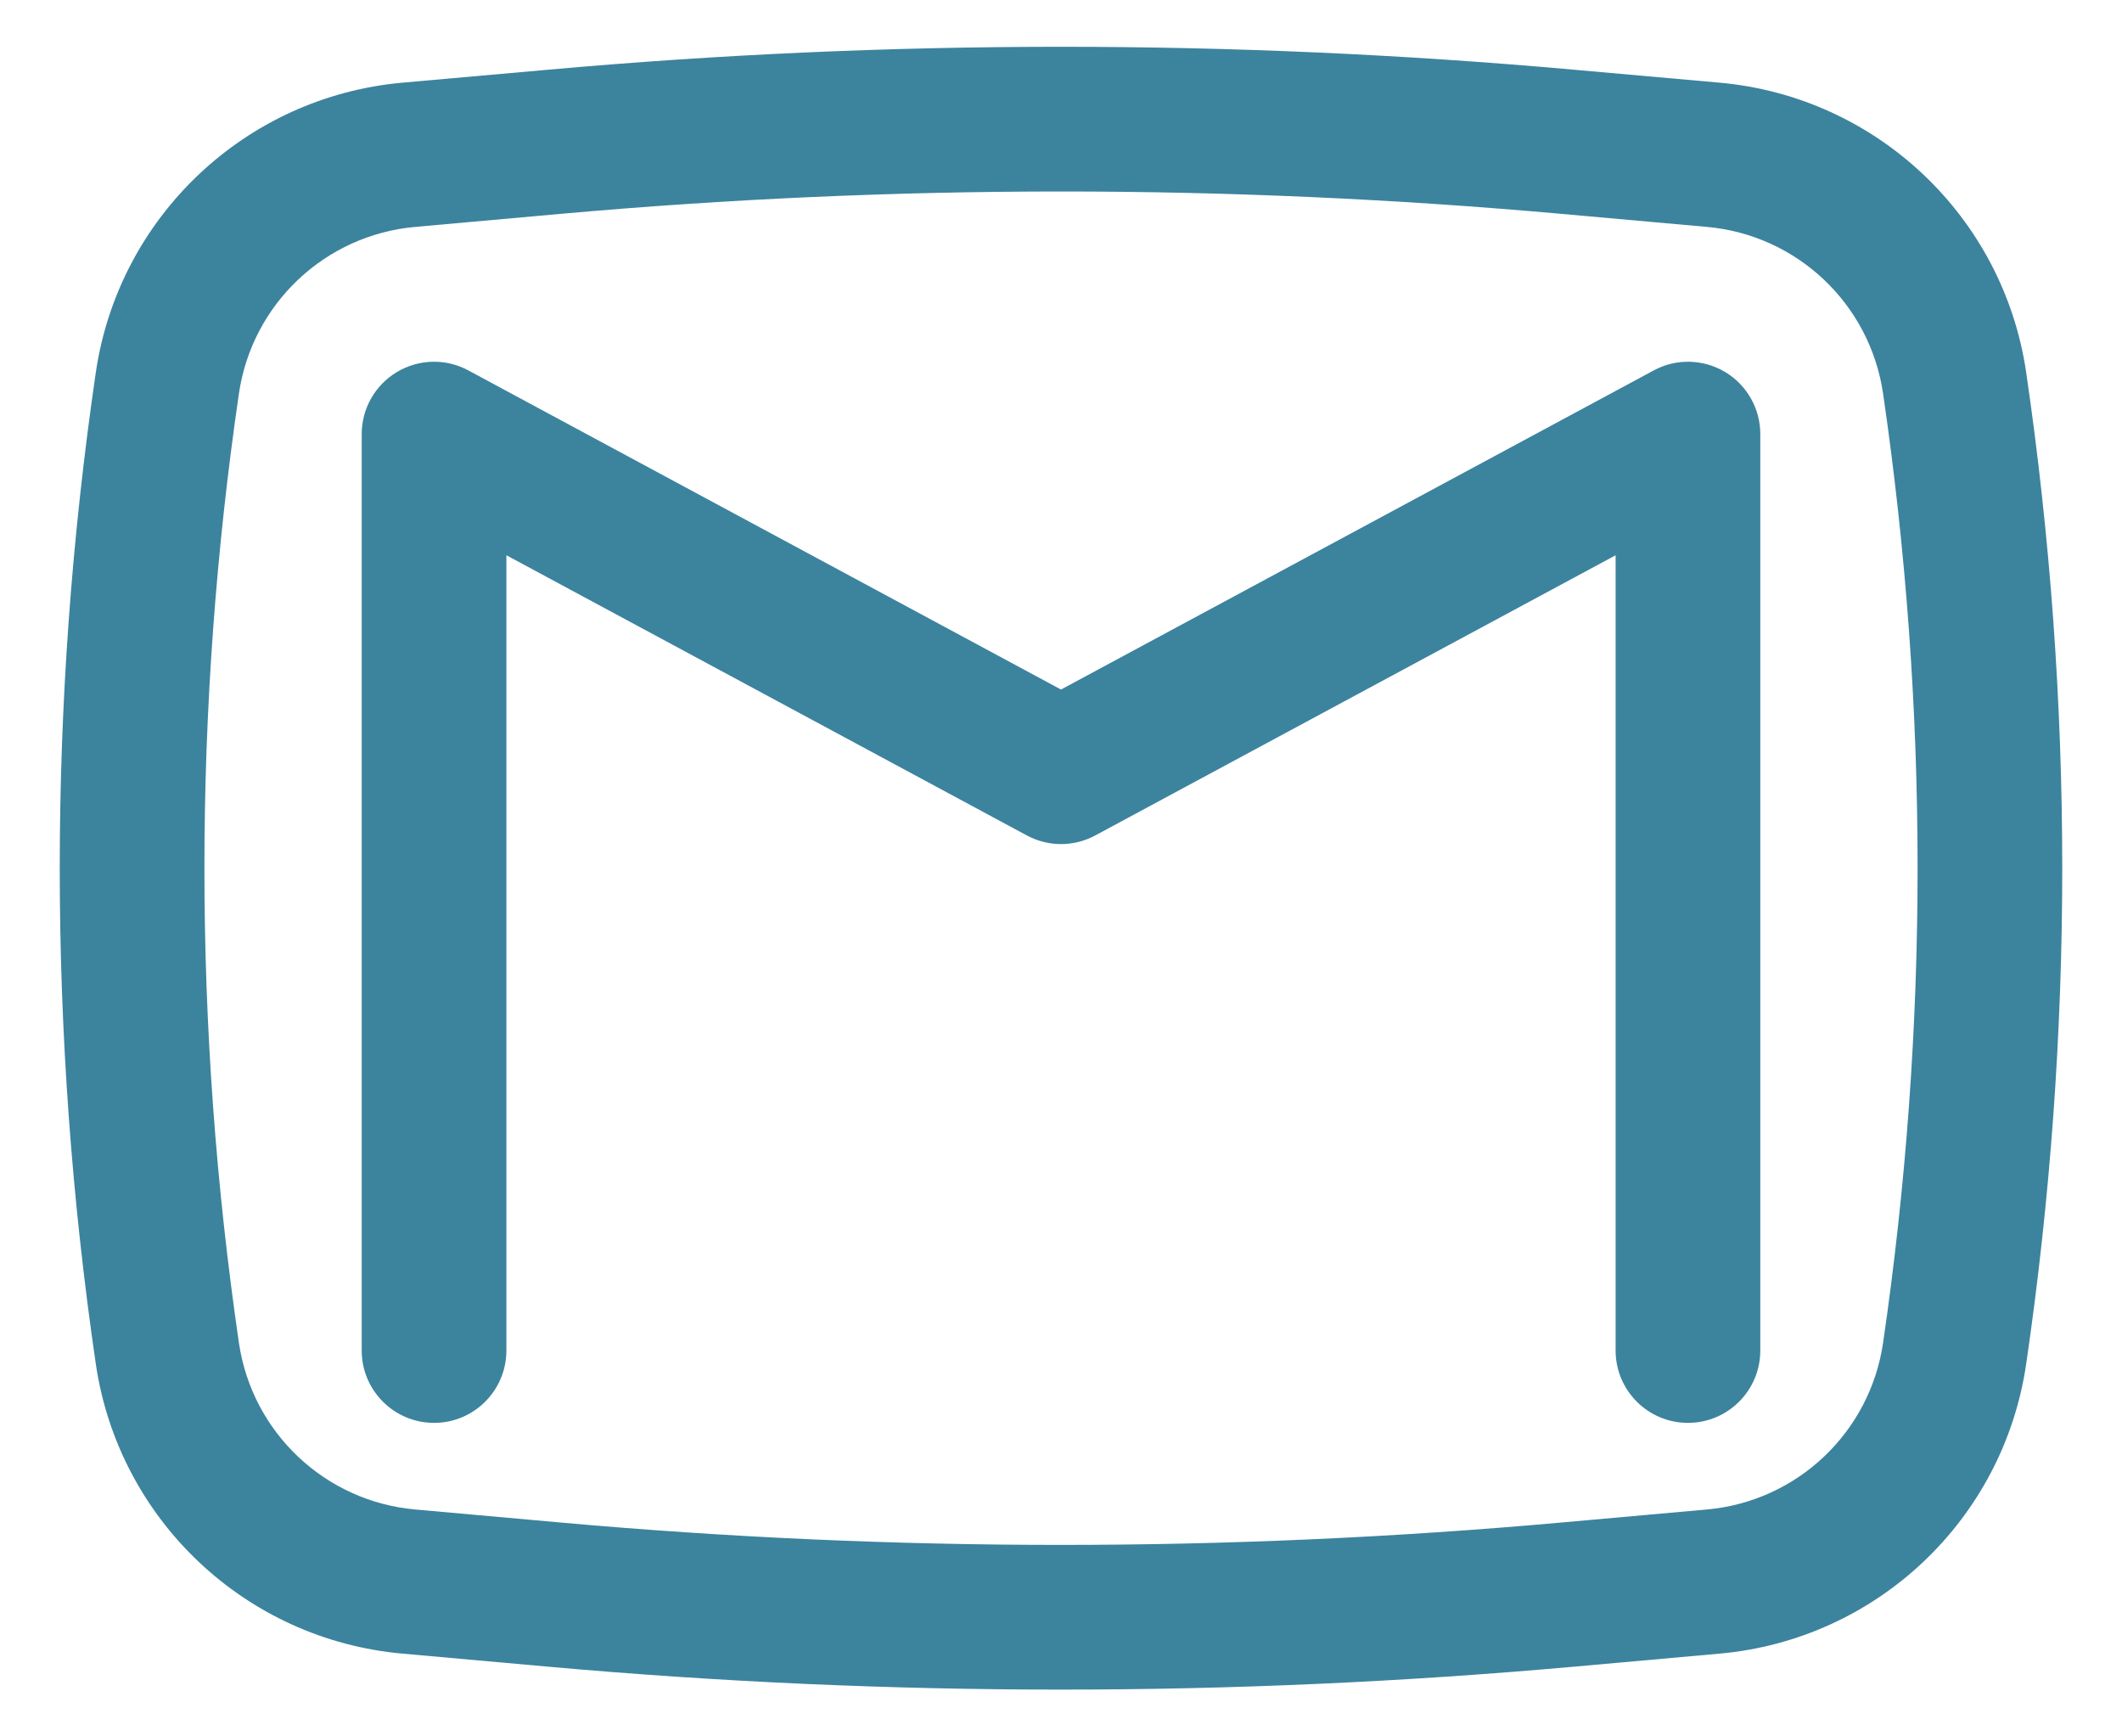 <svg width="22" height="18" viewBox="0 0 22 18" fill="none" xmlns="http://www.w3.org/2000/svg">
<path d="M4.856 3.84C4.623 3.714 4.342 3.721 4.116 3.856C3.889 3.991 3.75 4.236 3.75 4.5V14C3.75 14.414 4.086 14.75 4.5 14.75C4.914 14.75 5.25 14.414 5.25 14V5.756L10.645 8.66C10.867 8.78 11.134 8.78 11.356 8.66L16.75 5.756V14C16.75 14.414 17.086 14.75 17.5 14.75C17.914 14.75 18.25 14.414 18.25 14V4.5C18.25 4.236 18.111 3.991 17.885 3.856C17.658 3.721 17.377 3.714 17.145 3.84L11 7.148L4.856 3.84Z" fill="#3C839E"/>
<path fill-rule="evenodd" clip-rule="evenodd" d="M16.311 0.722C12.777 0.406 9.223 0.406 5.69 0.722L4.172 0.857C2.545 1.003 1.23 2.246 0.993 3.863C0.495 7.27 0.495 10.73 0.993 14.137C1.23 15.754 2.545 16.997 4.172 17.142L5.69 17.278C9.223 17.594 12.777 17.594 16.311 17.278L17.828 17.142C19.456 16.997 20.771 15.754 21.007 14.137C21.505 10.73 21.505 7.27 21.007 3.863C20.771 2.246 19.456 1.003 17.828 0.857L16.311 0.722ZM5.823 2.216C9.268 1.908 12.733 1.908 16.177 2.216L17.695 2.352C18.631 2.435 19.387 3.15 19.523 4.08C20 7.343 20 10.657 19.523 13.92C19.387 14.85 18.631 15.565 17.695 15.648L16.177 15.784C12.733 16.092 9.268 16.092 5.823 15.784L4.306 15.648C3.37 15.565 2.613 14.85 2.477 13.92C2 10.657 2 7.343 2.477 4.08C2.613 3.15 3.37 2.435 4.306 2.352L5.823 2.216Z" fill="#3C839E"/>
</svg>
